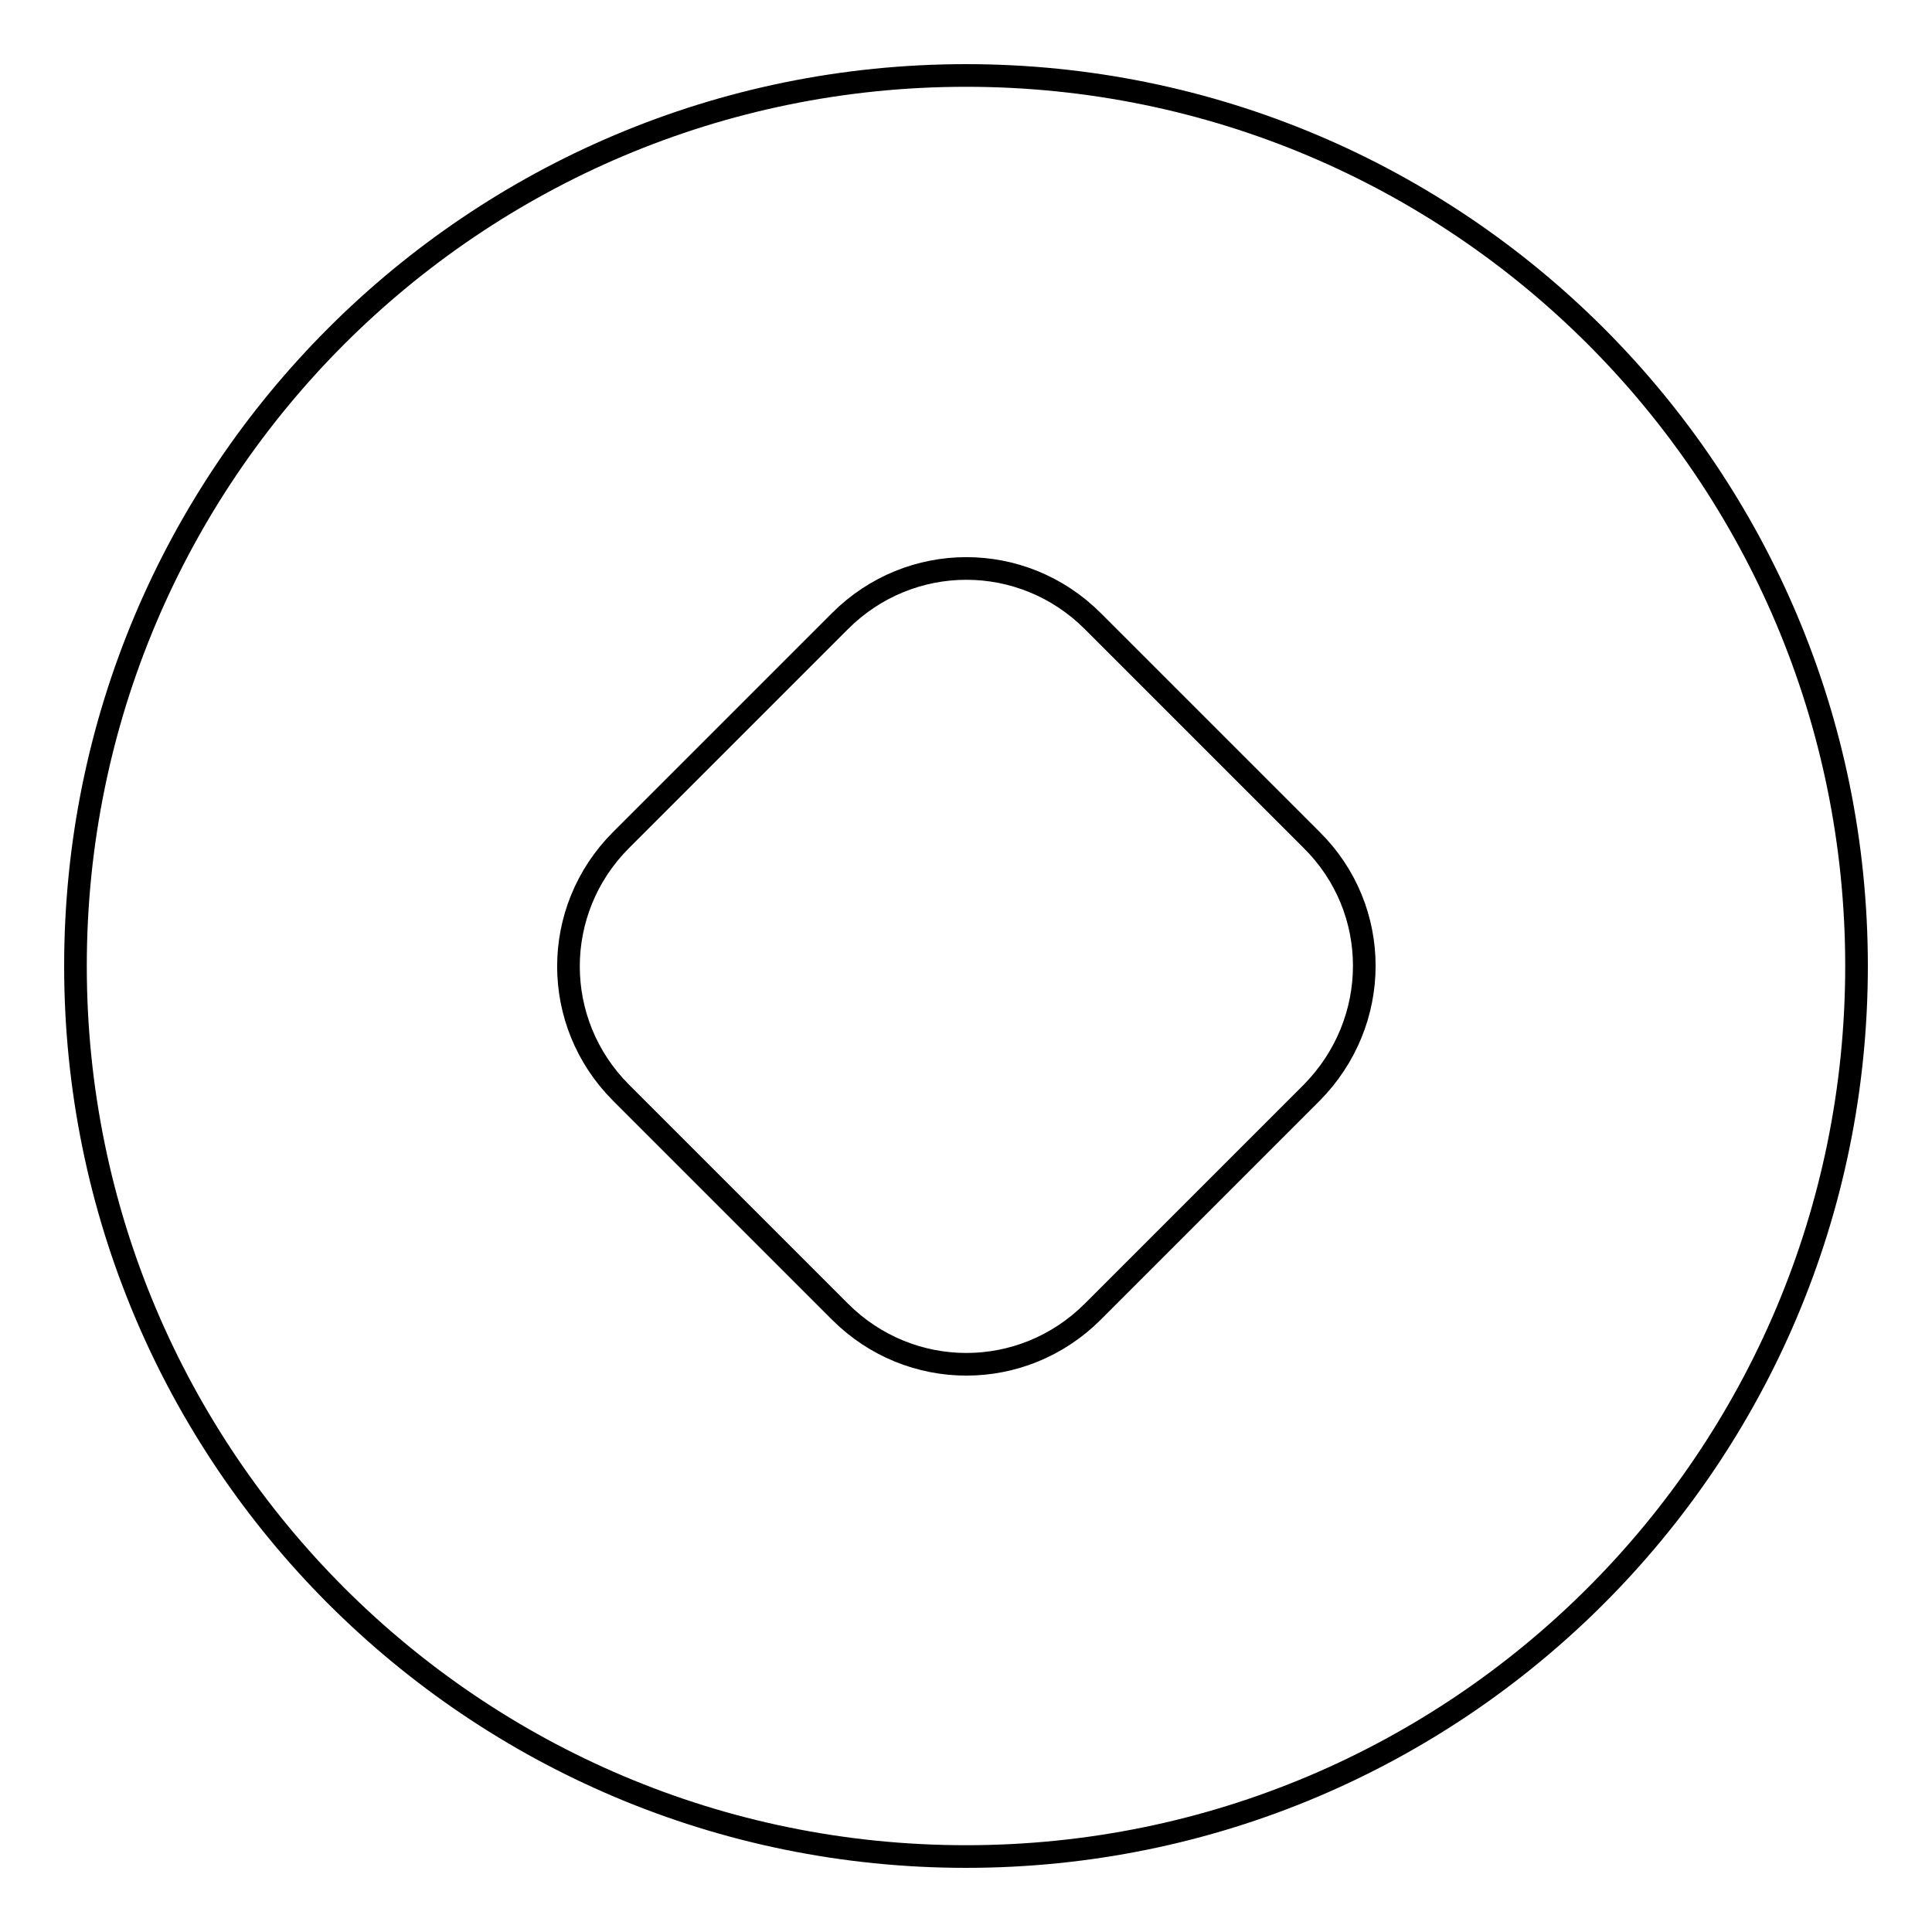 <?xml version="1.0" encoding="utf-8"?>
<!-- Svg Vector Icons : http://www.onlinewebfonts.com/icon -->
<!DOCTYPE svg PUBLIC "-//W3C//DTD SVG 1.1//EN" "http://www.w3.org/Graphics/SVG/1.1/DTD/svg11.dtd">
<svg version="1.1" xmlns="http://www.w3.org/2000/svg" xmlns:xlink="http://www.w3.org/1999/xlink" x="0px" y="0px" viewBox="0 0 256 256" enable-background="new 0 0 256 256" xml:space="preserve">
<g><g><path stroke-width="3" fill-opacity="0" stroke="#000000"  d="M128,10C62.8,10,10,62.8,10,128c0,65.2,52.8,118,118,118c65.2,0,118-52.8,118-118C246,62.8,193.2,10,128,10z M173.8,144.8l-29,29c-9.3,9.3-24.2,9.3-33.5,0l-29-29c-9.3-9.3-9.3-24.2,0-33.5l29-29c9.3-9.3,24.2-9.3,33.5,0l29,29C183.1,120.5,183.1,135.4,173.8,144.8z"/></g></g>
</svg>